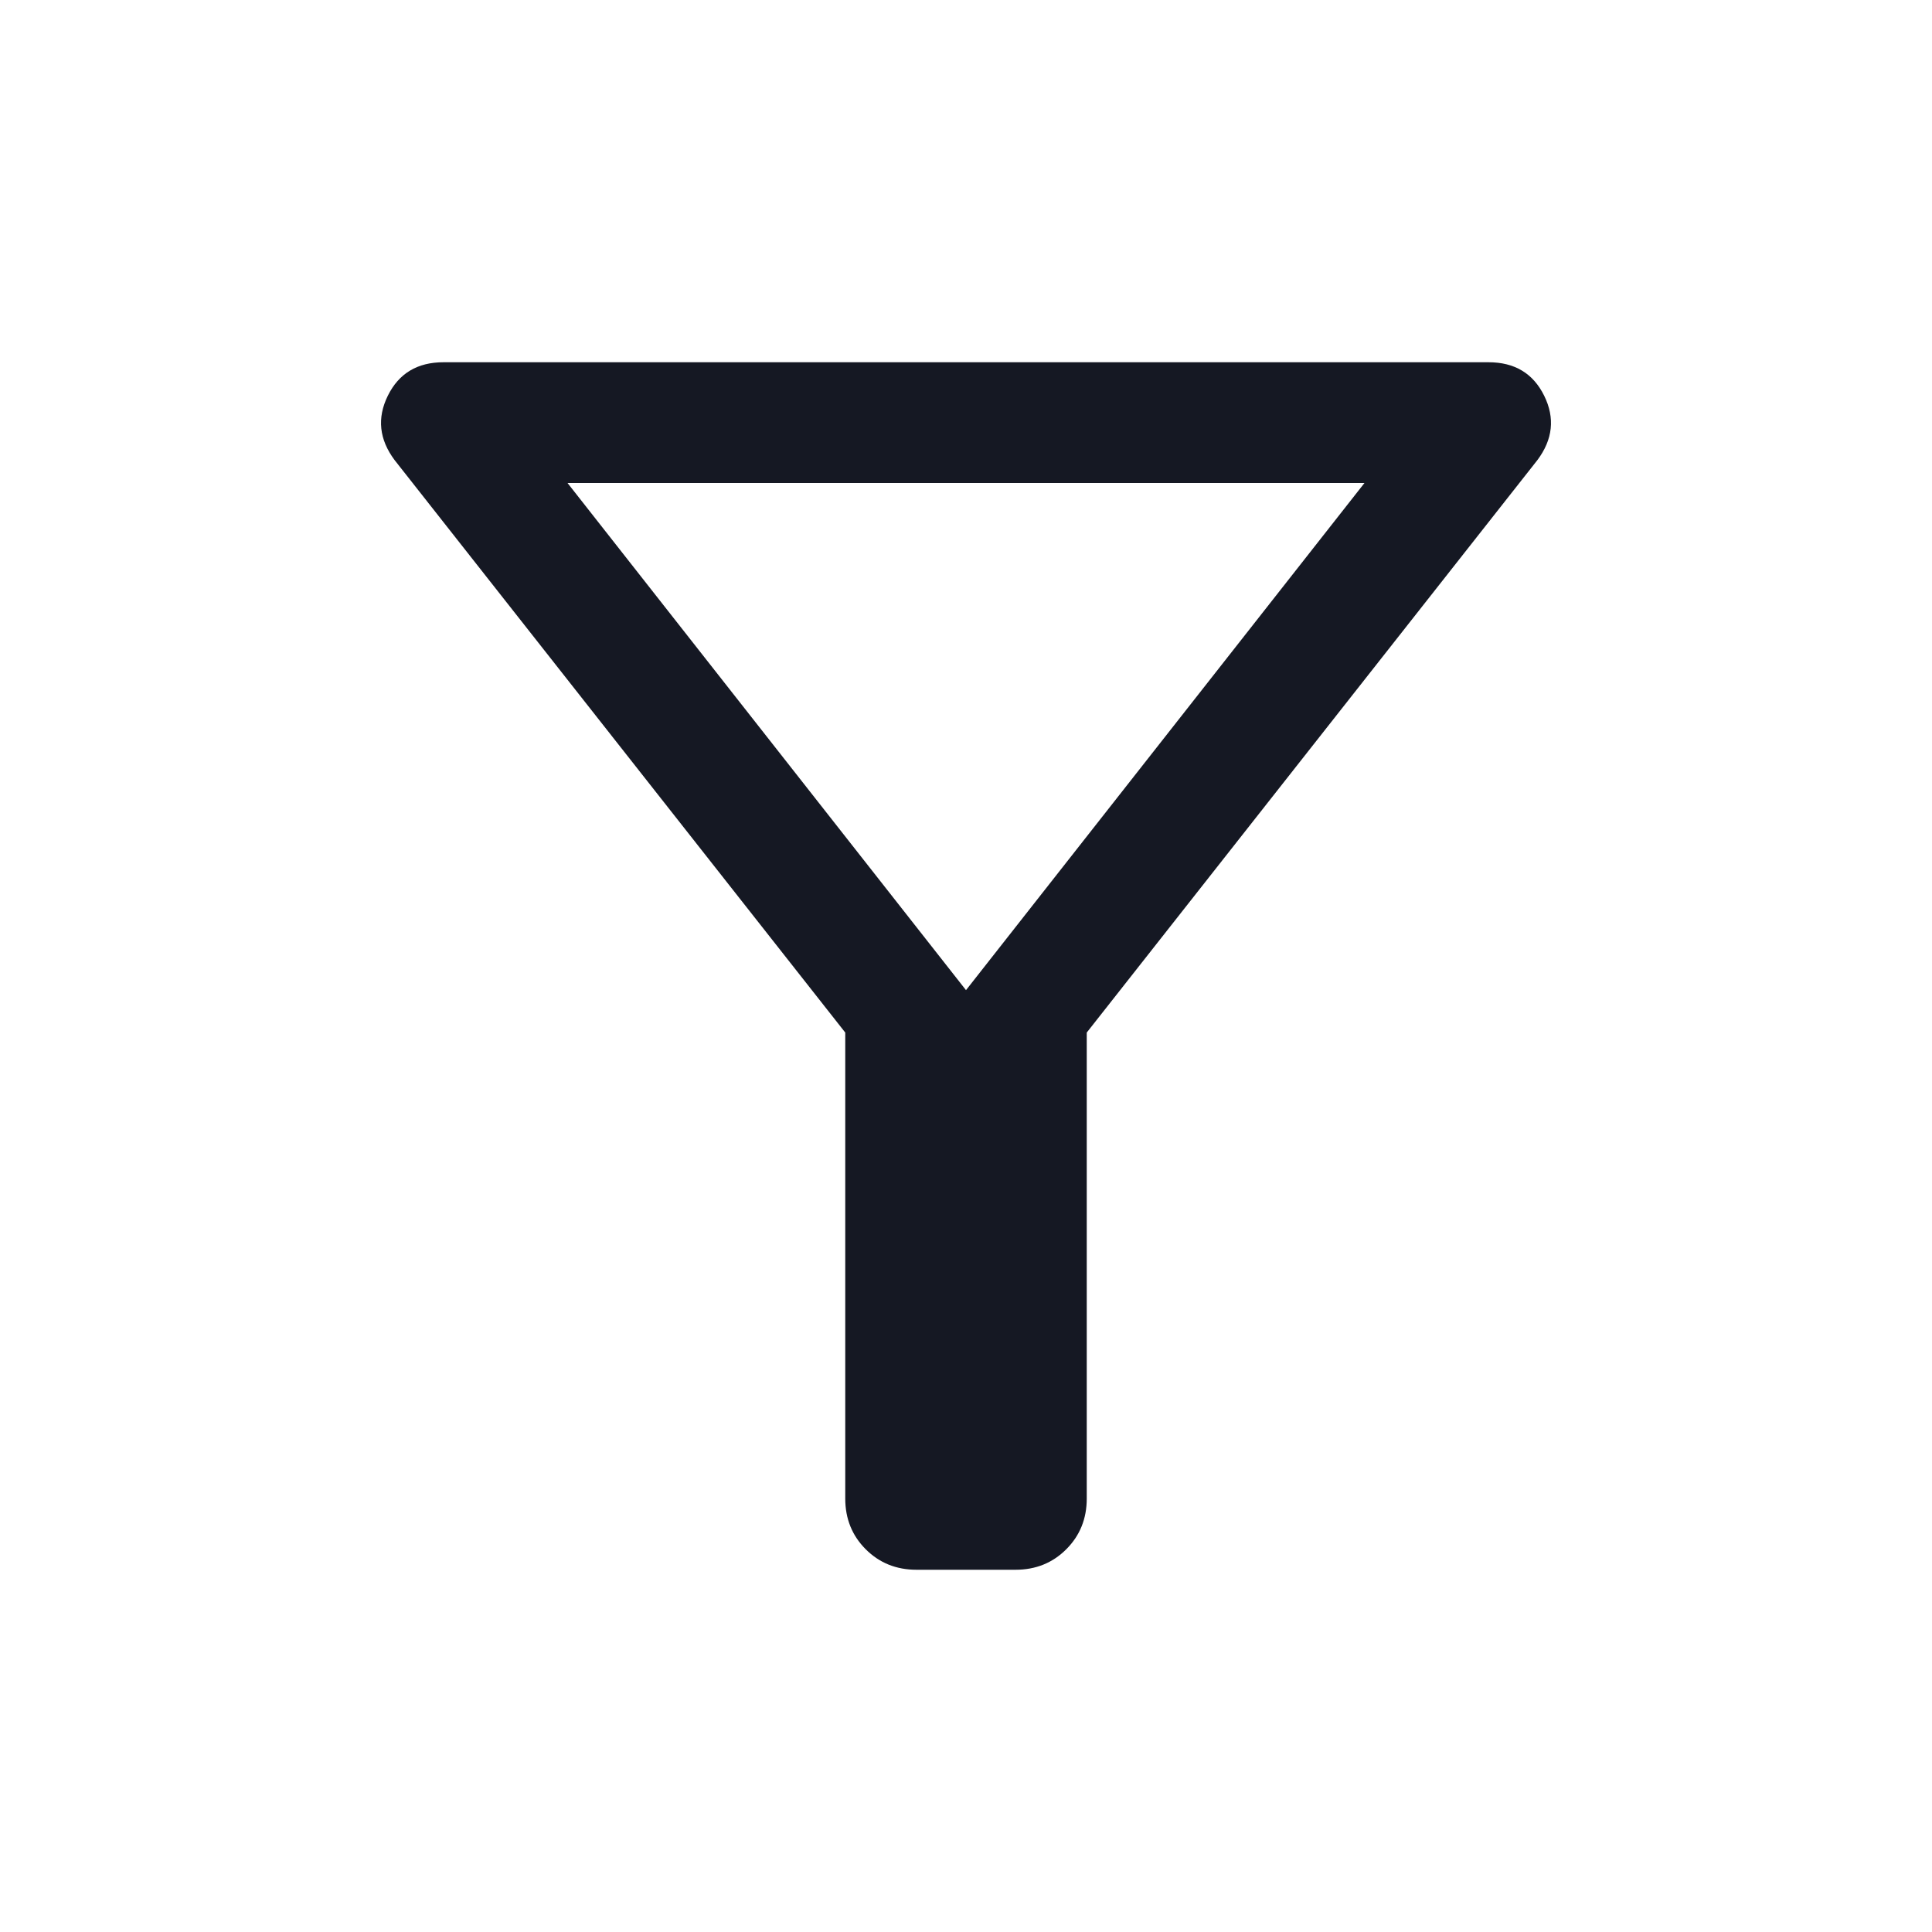 <svg width="20" height="20" viewBox="0 0 20 20" fill="none" xmlns="http://www.w3.org/2000/svg">
<path d="M9.487 16.25C9.278 16.25 9.103 16.179 8.962 16.038C8.821 15.897 8.75 15.722 8.75 15.513V10.689L4.085 4.763C3.925 4.549 3.901 4.327 4.015 4.096C4.129 3.865 4.321 3.75 4.591 3.75H15.409C15.679 3.75 15.871 3.865 15.985 4.096C16.099 4.327 16.075 4.549 15.915 4.763L11.25 10.689V15.513C11.25 15.722 11.179 15.897 11.038 16.038C10.897 16.179 10.722 16.25 10.513 16.25H9.487ZM10 10.25L14.125 5H5.875L10 10.25Z" fill="#151823"/>
</svg>
